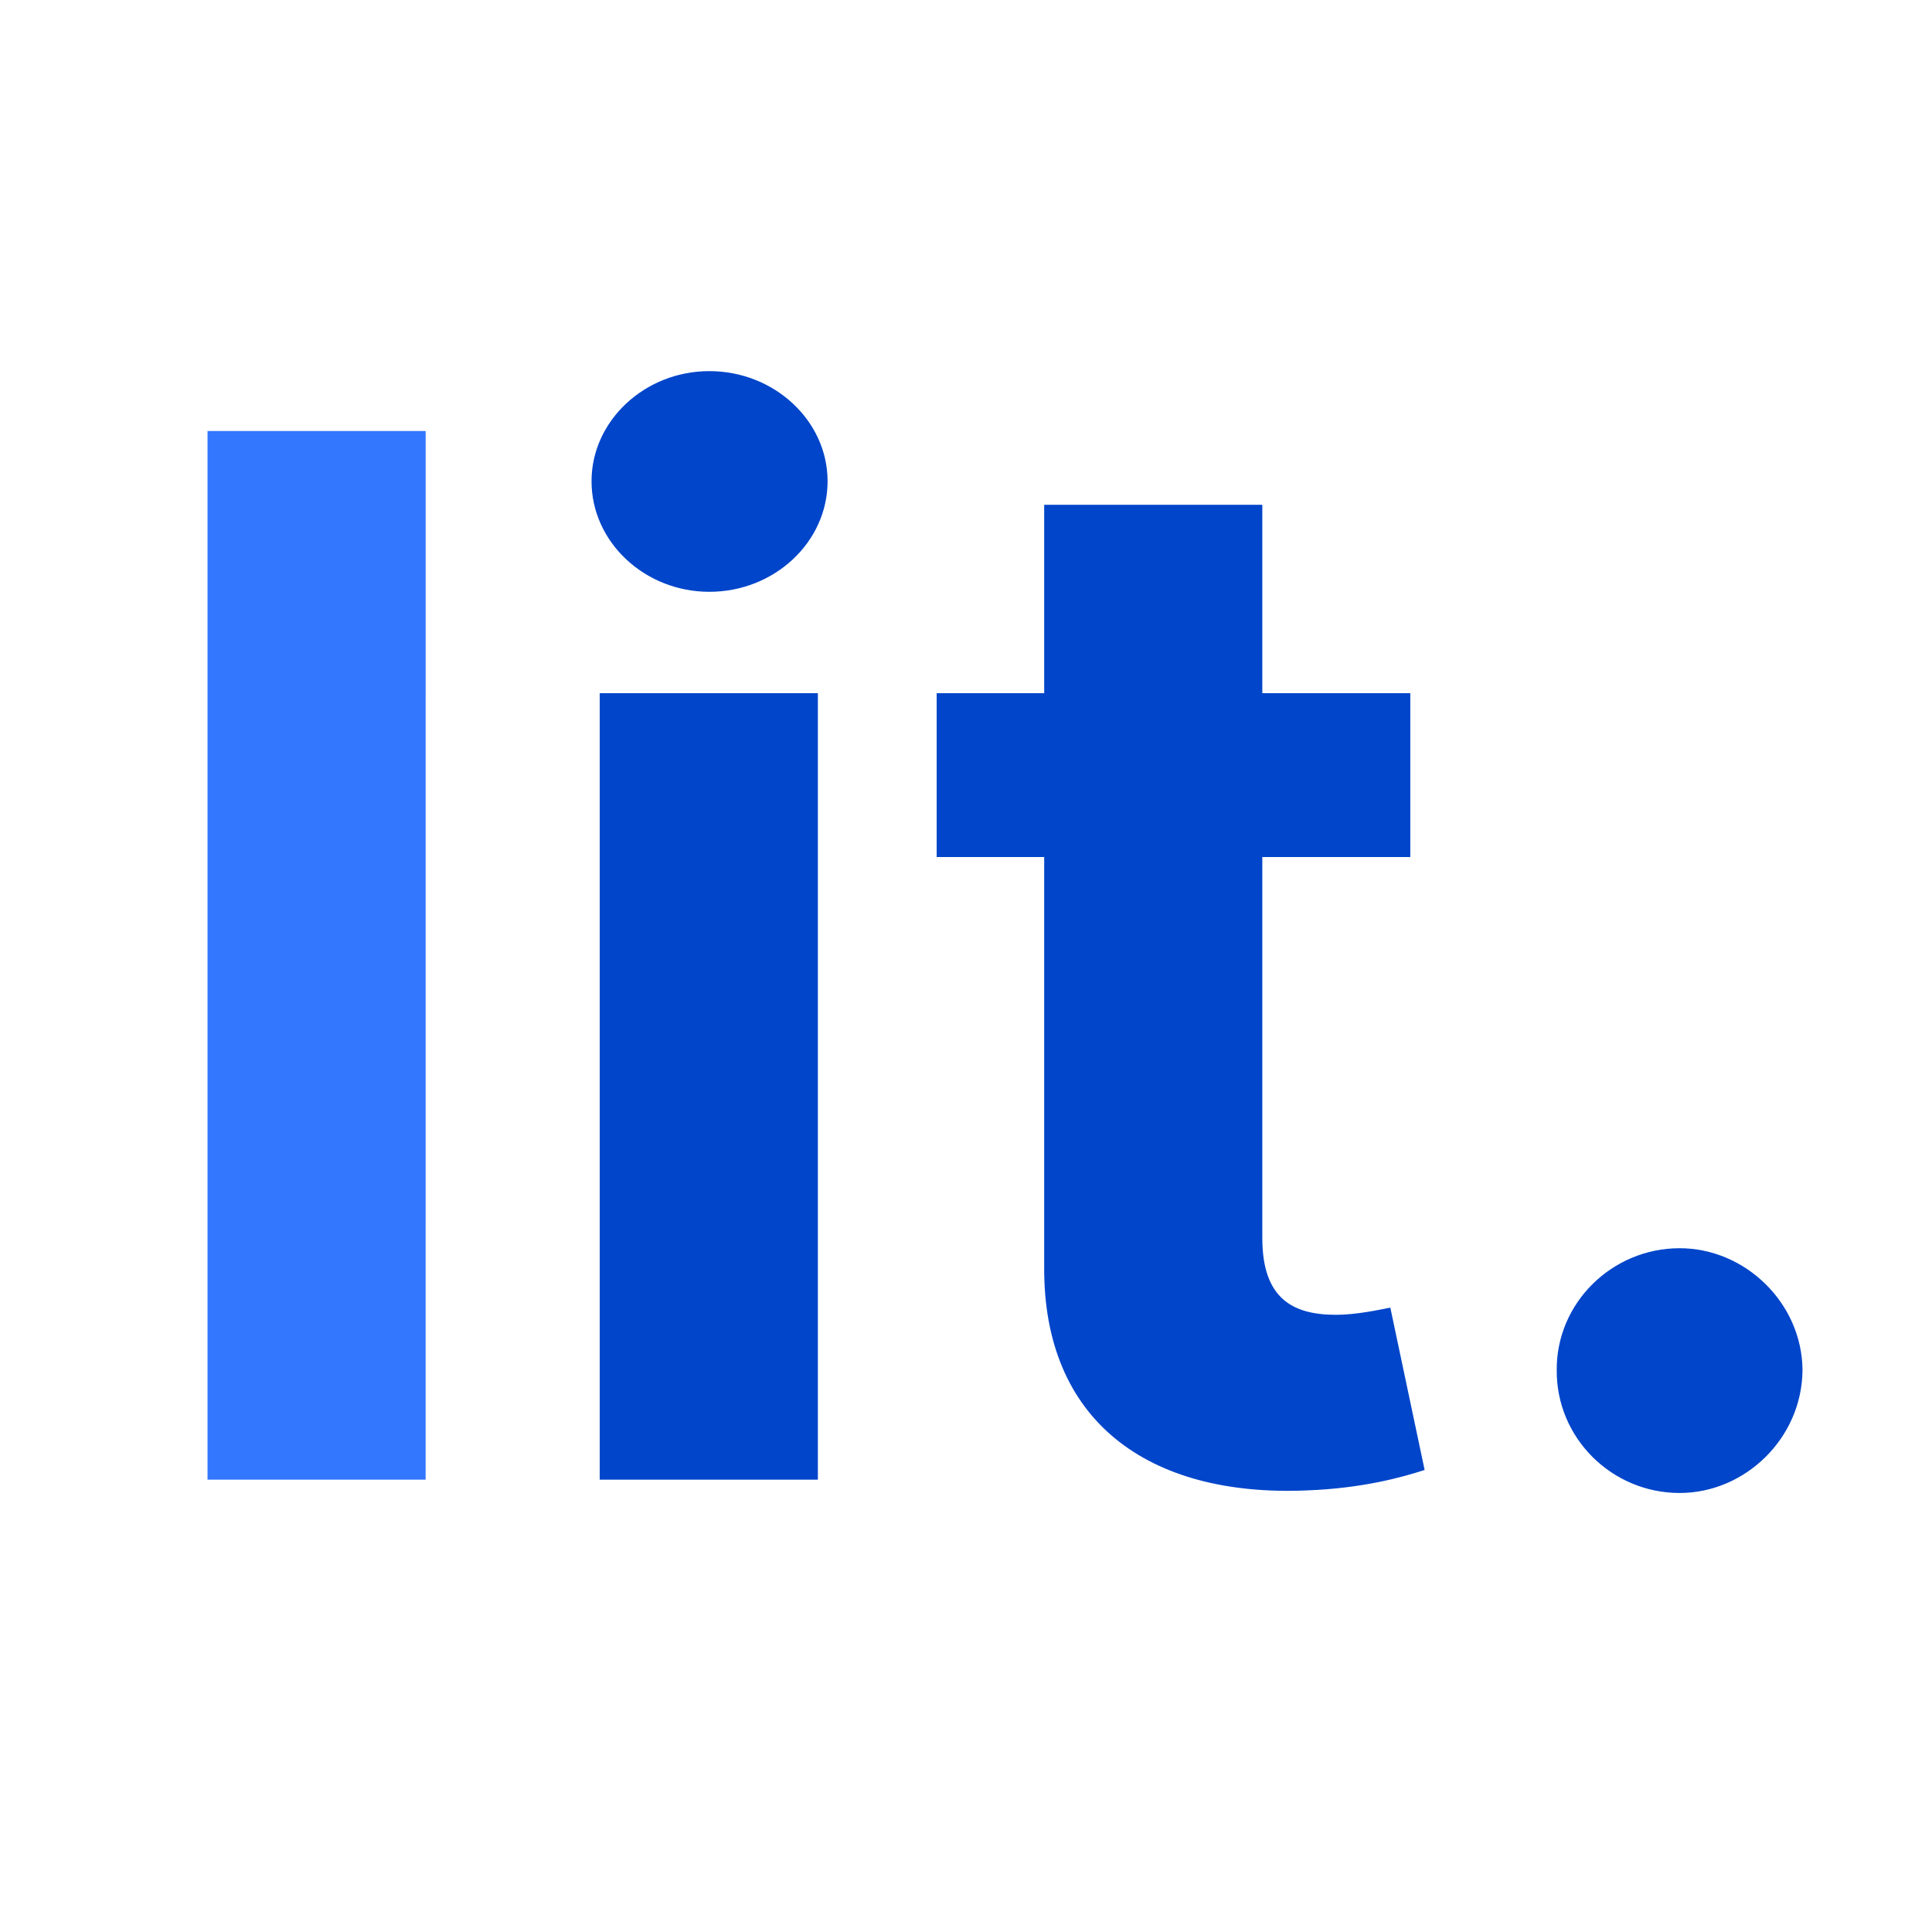 <?xml version="1.0" encoding="UTF-8" standalone="no"?>
<svg xmlns:inkscape="http://www.inkscape.org/namespaces/inkscape" xmlns:sodipodi="http://sodipodi.sourceforge.net/DTD/sodipodi-0.dtd" xmlns="http://www.w3.org/2000/svg" xmlns:svg="http://www.w3.org/2000/svg" width="512" height="512" viewBox="0 0 135.467 135.467" version="1.1" id="svg1">
  <defs id="defs1"></defs>
  <g id="layer1">
    <g id="text1" style="font-size:101.101px;font-family:Inter;-inkscape-font-specification:Inter;fill:#3377ff;stroke-width:0.527" aria-label="lit.">
      <path style="font-weight:bold;stroke-width:0.527" d="M 29.846,30.223 H 14.551 v 73.528 h 15.294 z" id="path2"></path>
      <path style="font-weight:bold;fill:#0045ca;stroke-width:0.527" d="M 42.052,103.751 H 57.347 V 48.605 H 42.052 Z m 7.683,-62.255 c 4.56,0 8.293,-3.483 8.293,-7.755 0,-4.236 -3.734,-7.719 -8.293,-7.719 -4.524,0 -8.258,3.483 -8.258,7.719 0,4.272 3.734,7.755 8.258,7.755 z M 98.886,48.605 H 88.51 V 35.393 H 73.216 v 13.212 h -7.539 v 11.489 h 7.539 v 28.722 c -0.072,10.807 7.288,16.156 18.382,15.689 3.949,-0.144 6.75,-0.933 8.293,-1.436 L 97.486,91.688 c -0.754,0.144 -2.37,0.503 -3.806,0.503 -3.052,0 -5.17,-1.149 -5.17,-5.385 V 60.094 H 98.886 Z m 18.885,56.079 c 4.596,0 8.581,-3.842 8.617,-8.617 -0.036,-4.703 -4.021,-8.545 -8.617,-8.545 -4.739,0 -8.652,3.842 -8.617,8.545 -0.036,4.775 3.877,8.617 8.617,8.617 z" id="path3"></path>
    </g>
  </g>
</svg>
